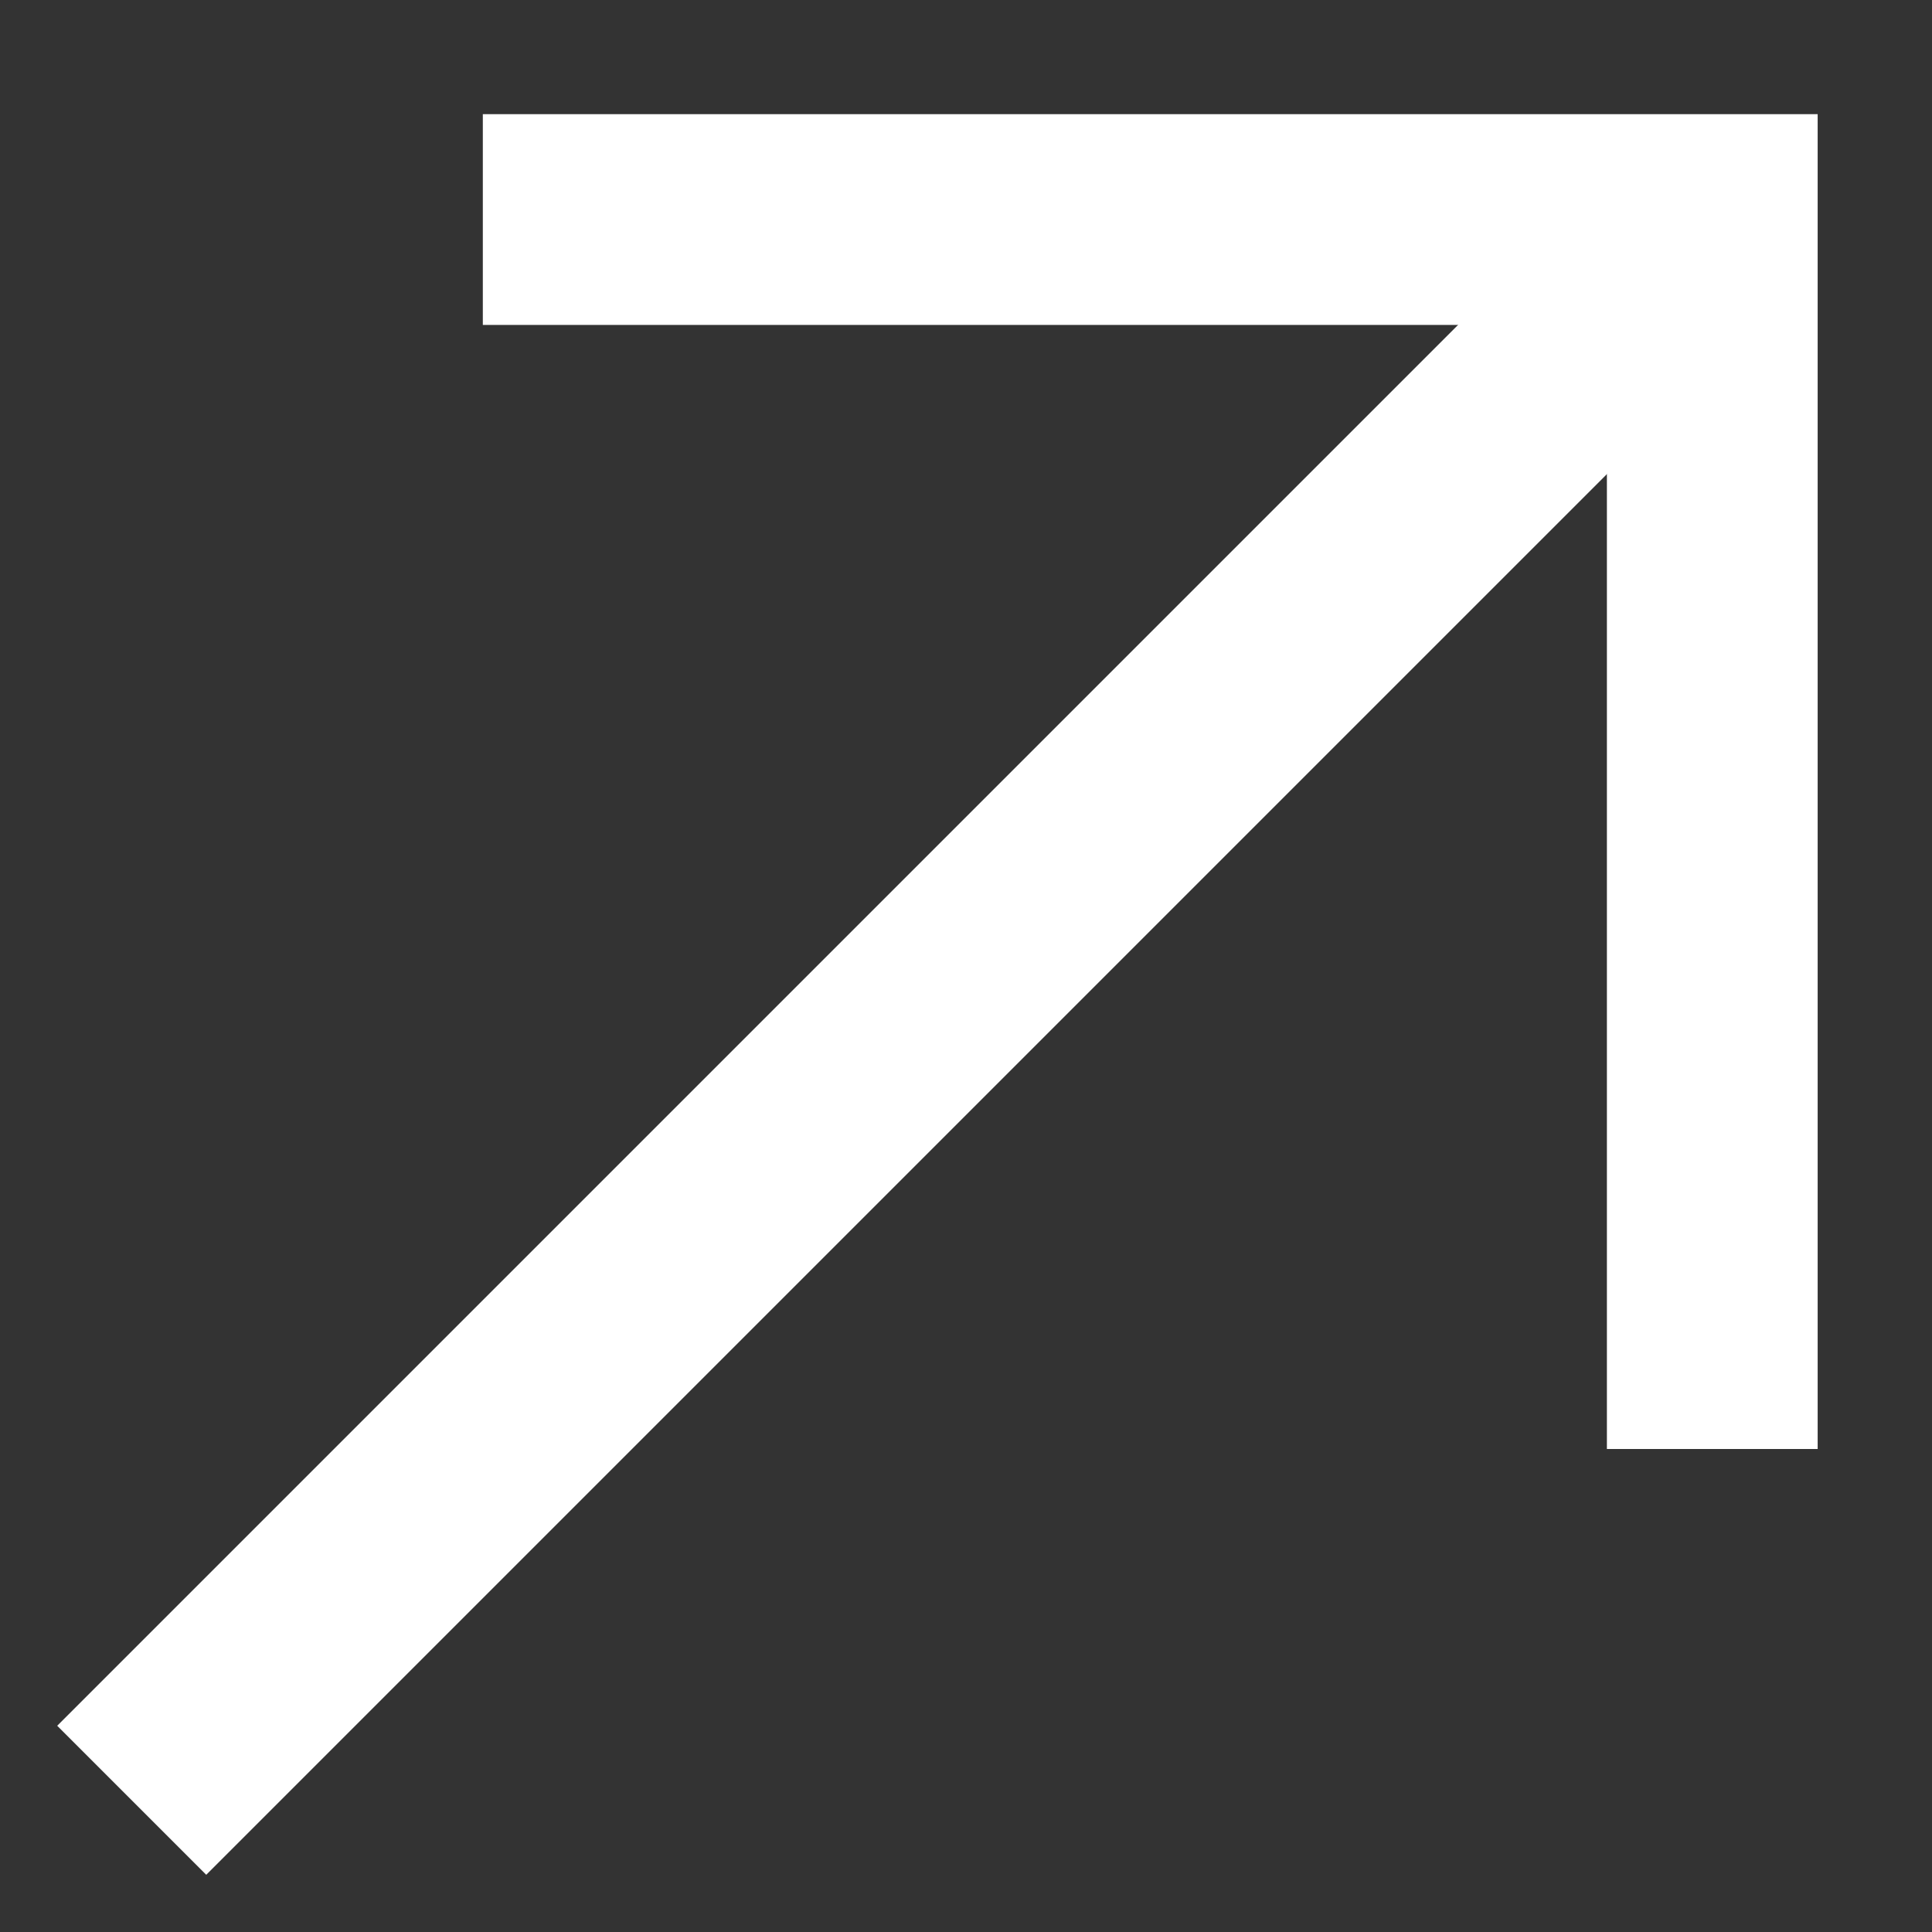 <svg xmlns="http://www.w3.org/2000/svg" xmlns:xlink="http://www.w3.org/1999/xlink" width="11" height="11" viewBox="0 0 11 11">
  <rect x="0" y="0" width="11" height="11" fill="#333333" stroke="none"/>
  <defs>
    <clipPath id="clip-맞춤형_크기_1">
      <rect width="11" height="11"/>
    </clipPath>
  </defs>
  <g id="맞춤형_크기_1" data-name="맞춤형 크기 – 1" clip-path="url(#clip-맞춤형_크기_1)">
    <g id="외부링크" transform="translate(-498.25 -1191.084)">
      <line id="선_104" data-name="선 104" y1="9" x2="9" transform="translate(499 1192.334)" fill="none" stroke="#fff" stroke-width="1.2"/>
      <path id="패스_15339" data-name="패스 15339" d="M0,0H7V7" transform="translate(500.999 1192.334)" fill="none" stroke="#fff" stroke-width="1.2"/>
    </g>
  </g>
</svg>
